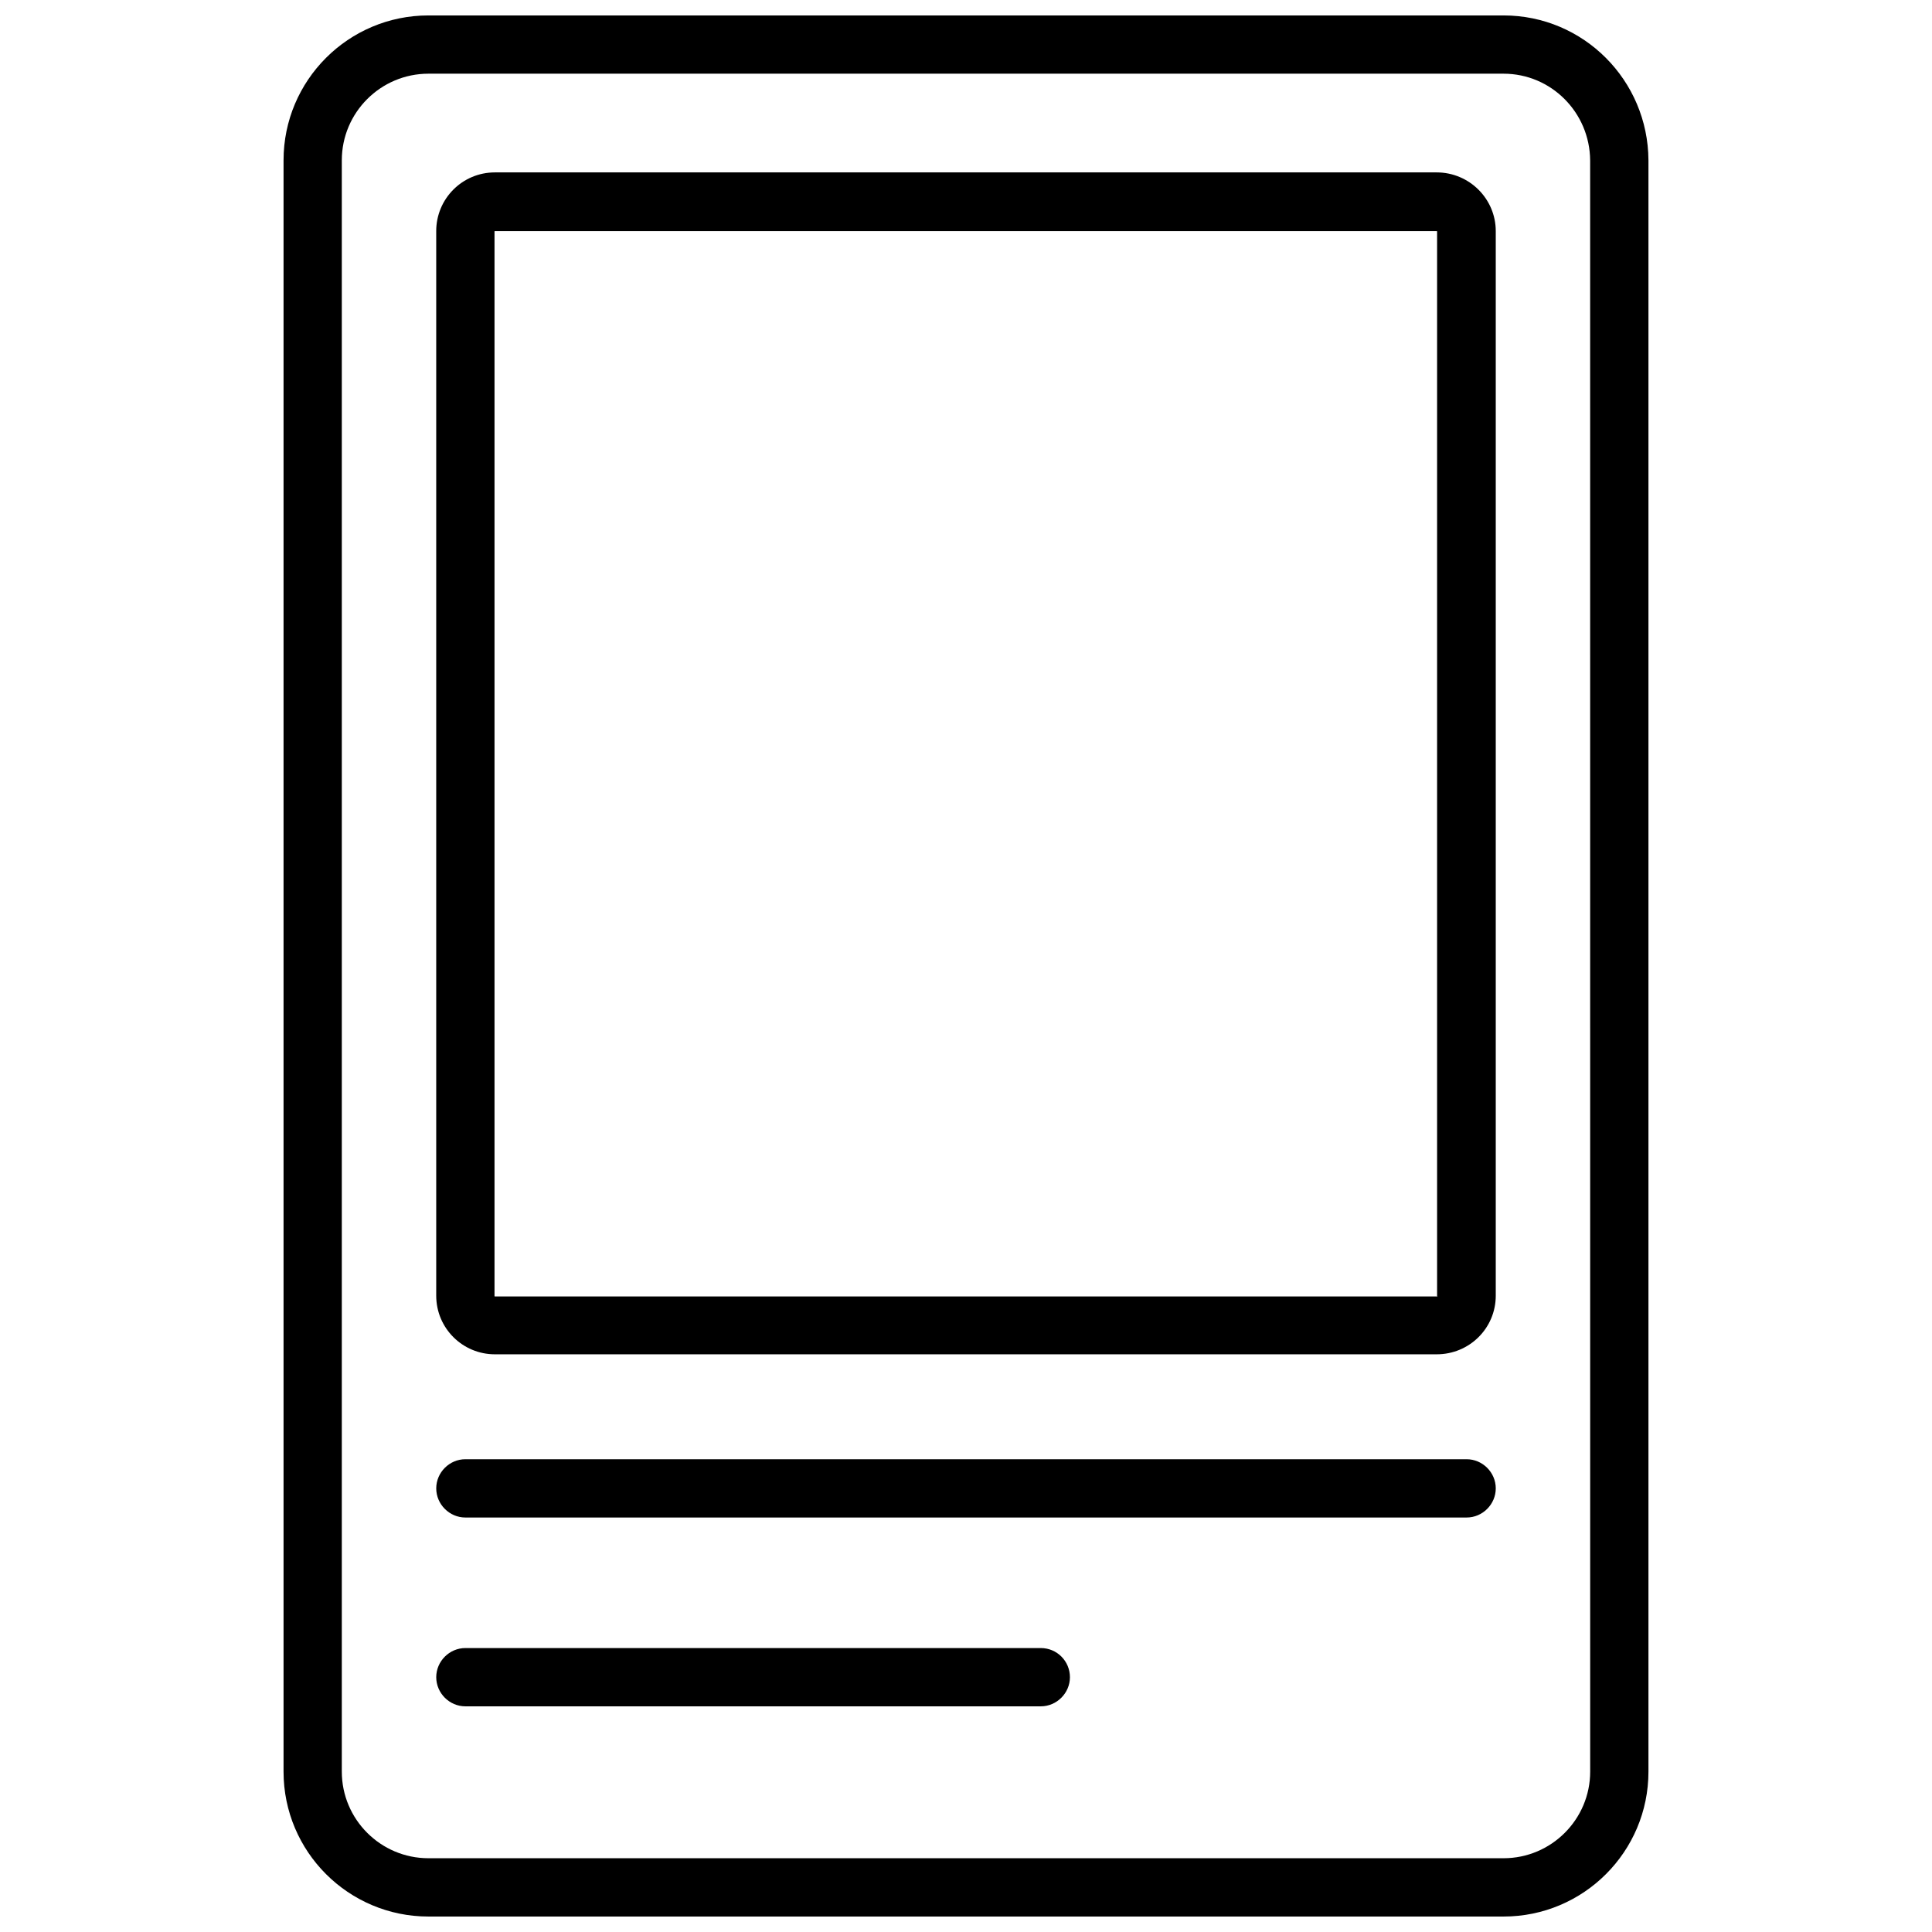 <?xml version="1.0" encoding="UTF-8"?>
<!-- Uploaded to: ICON Repo, www.svgrepo.com, Generator: ICON Repo Mixer Tools -->
<svg width="800px" height="800px" version="1.1" viewBox="144 144 512 512" xmlns="http://www.w3.org/2000/svg">
 <defs>
  <clipPath id="a">
   <path d="m219 148.09h362v503.81h-362z"/>
  </clipPath>
 </defs>
 <g clip-path="url(#a)">
  <path d="m542.45 148.09h-284.9c-21.211 0-38.406 17.195-38.406 38.406v427c0 21.211 17.195 38.406 38.406 38.406h284.9c21.211 0 38.406-17.195 38.406-38.406v-427c-0.102-21.211-17.195-38.406-38.406-38.406zm22.965 465.4c0 12.664-10.297 22.961-22.961 22.961h-284.91c-12.664 0-22.961-10.297-22.961-22.961v-427c0-12.664 10.297-22.961 22.961-22.961h284.9c12.664 0 22.859 10.297 22.961 22.961z"/>
 </g>
 <path d="m524.74 189.69h-249.59c-8.648 0-15.547 7-15.547 15.547v282.12c0 8.648 7 15.547 15.547 15.547h249.59c8.648 0 15.652-6.898 15.652-15.547v-282.12c-0.004-8.543-7.004-15.547-15.652-15.547zm0.203 297.78c0 0.102-0.102 0.102-0.102 0.102h-249.69c-0.102 0-0.102-0.102-0.102-0.102v-282.12c0-0.102 0.102-0.102 0.102-0.102h249.59c0.102 0 0.102 0.102 0.102 0.102v282.12z"/>
 <path d="m532.67 530.71h-265.34c-4.223 0-7.723 3.5-7.723 7.723s3.5 7.723 7.723 7.723h265.34c4.223 0 7.723-3.5 7.723-7.723s-3.5-7.723-7.723-7.723z"/>
 <path d="m419.82 580.75h-152.49c-4.223 0-7.723 3.5-7.723 7.723 0 4.223 3.5 7.723 7.723 7.723h152.49c4.223 0 7.723-3.5 7.723-7.723 0-4.223-3.398-7.723-7.723-7.723z"/>
</svg>